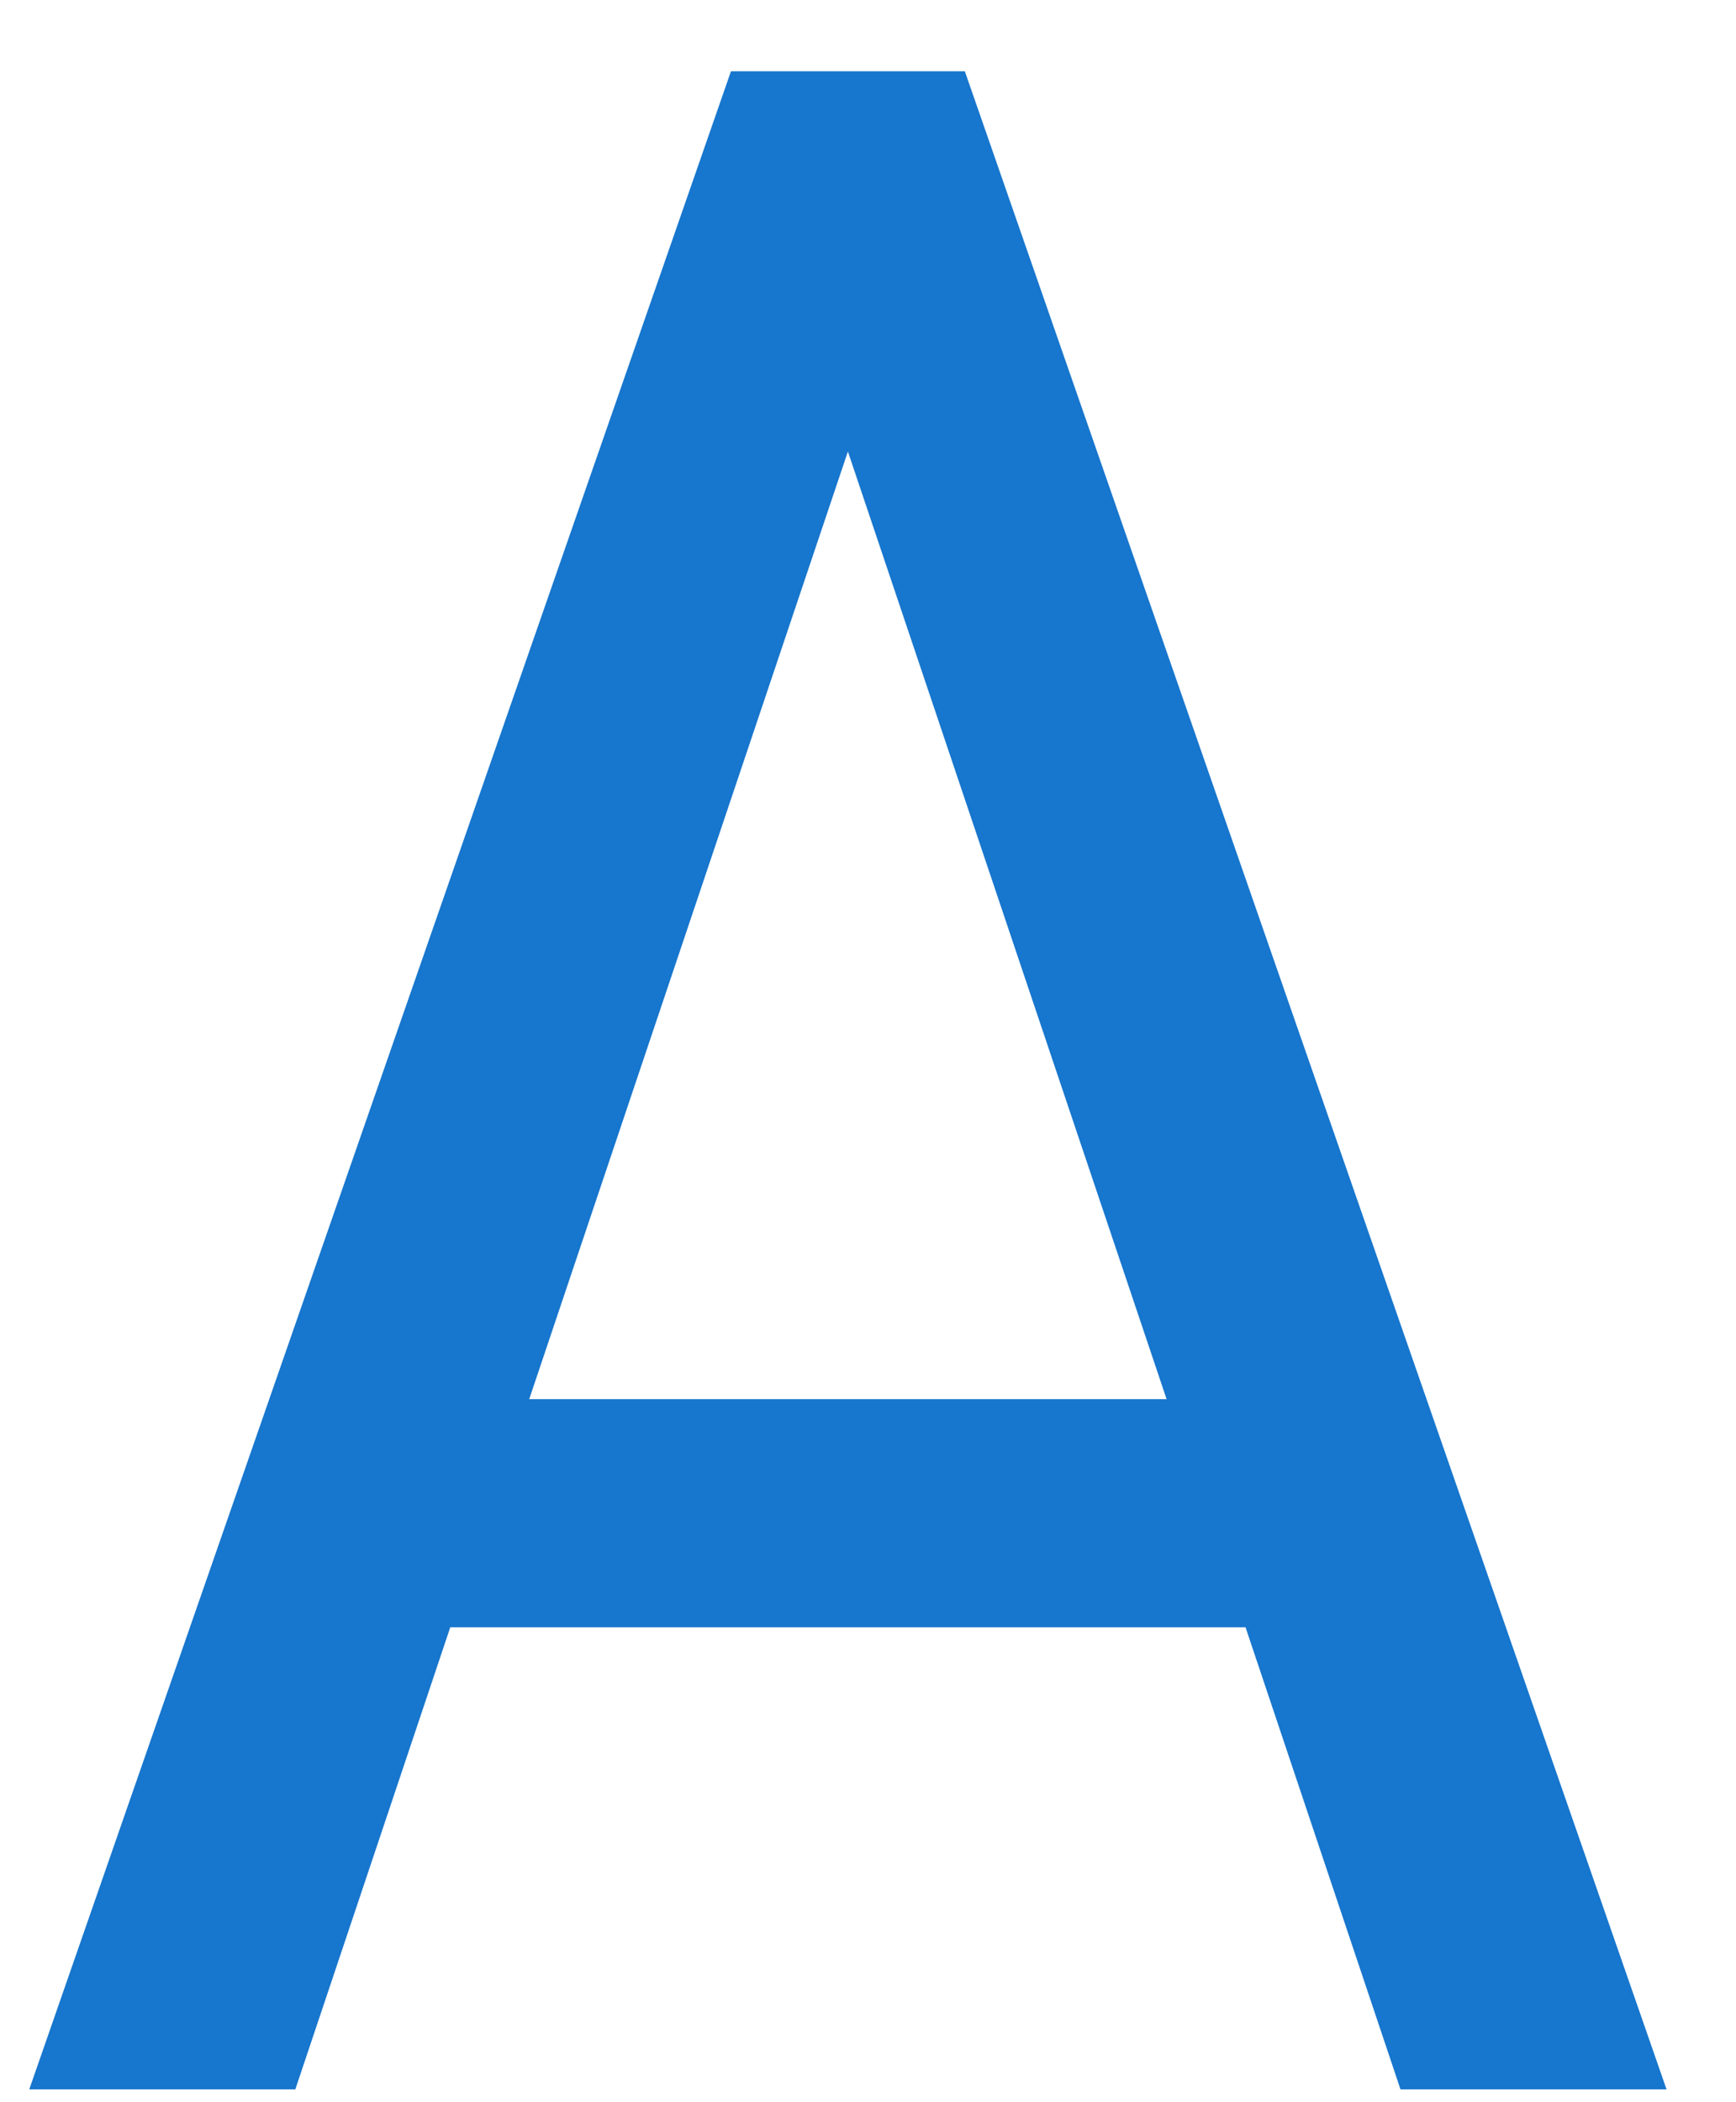 <svg width="19" height="23" viewBox="0 0 19 23" fill="none" xmlns="http://www.w3.org/2000/svg">
<path d="M3.232 22.86L4.928 17.804H13.632L15.328 22.86H18.24L10.56 0.78H8L0.32 22.86H3.232ZM9.28 4.94L12.768 15.308H5.792L9.28 4.94Z" fill="#1776CD"/>
</svg>
